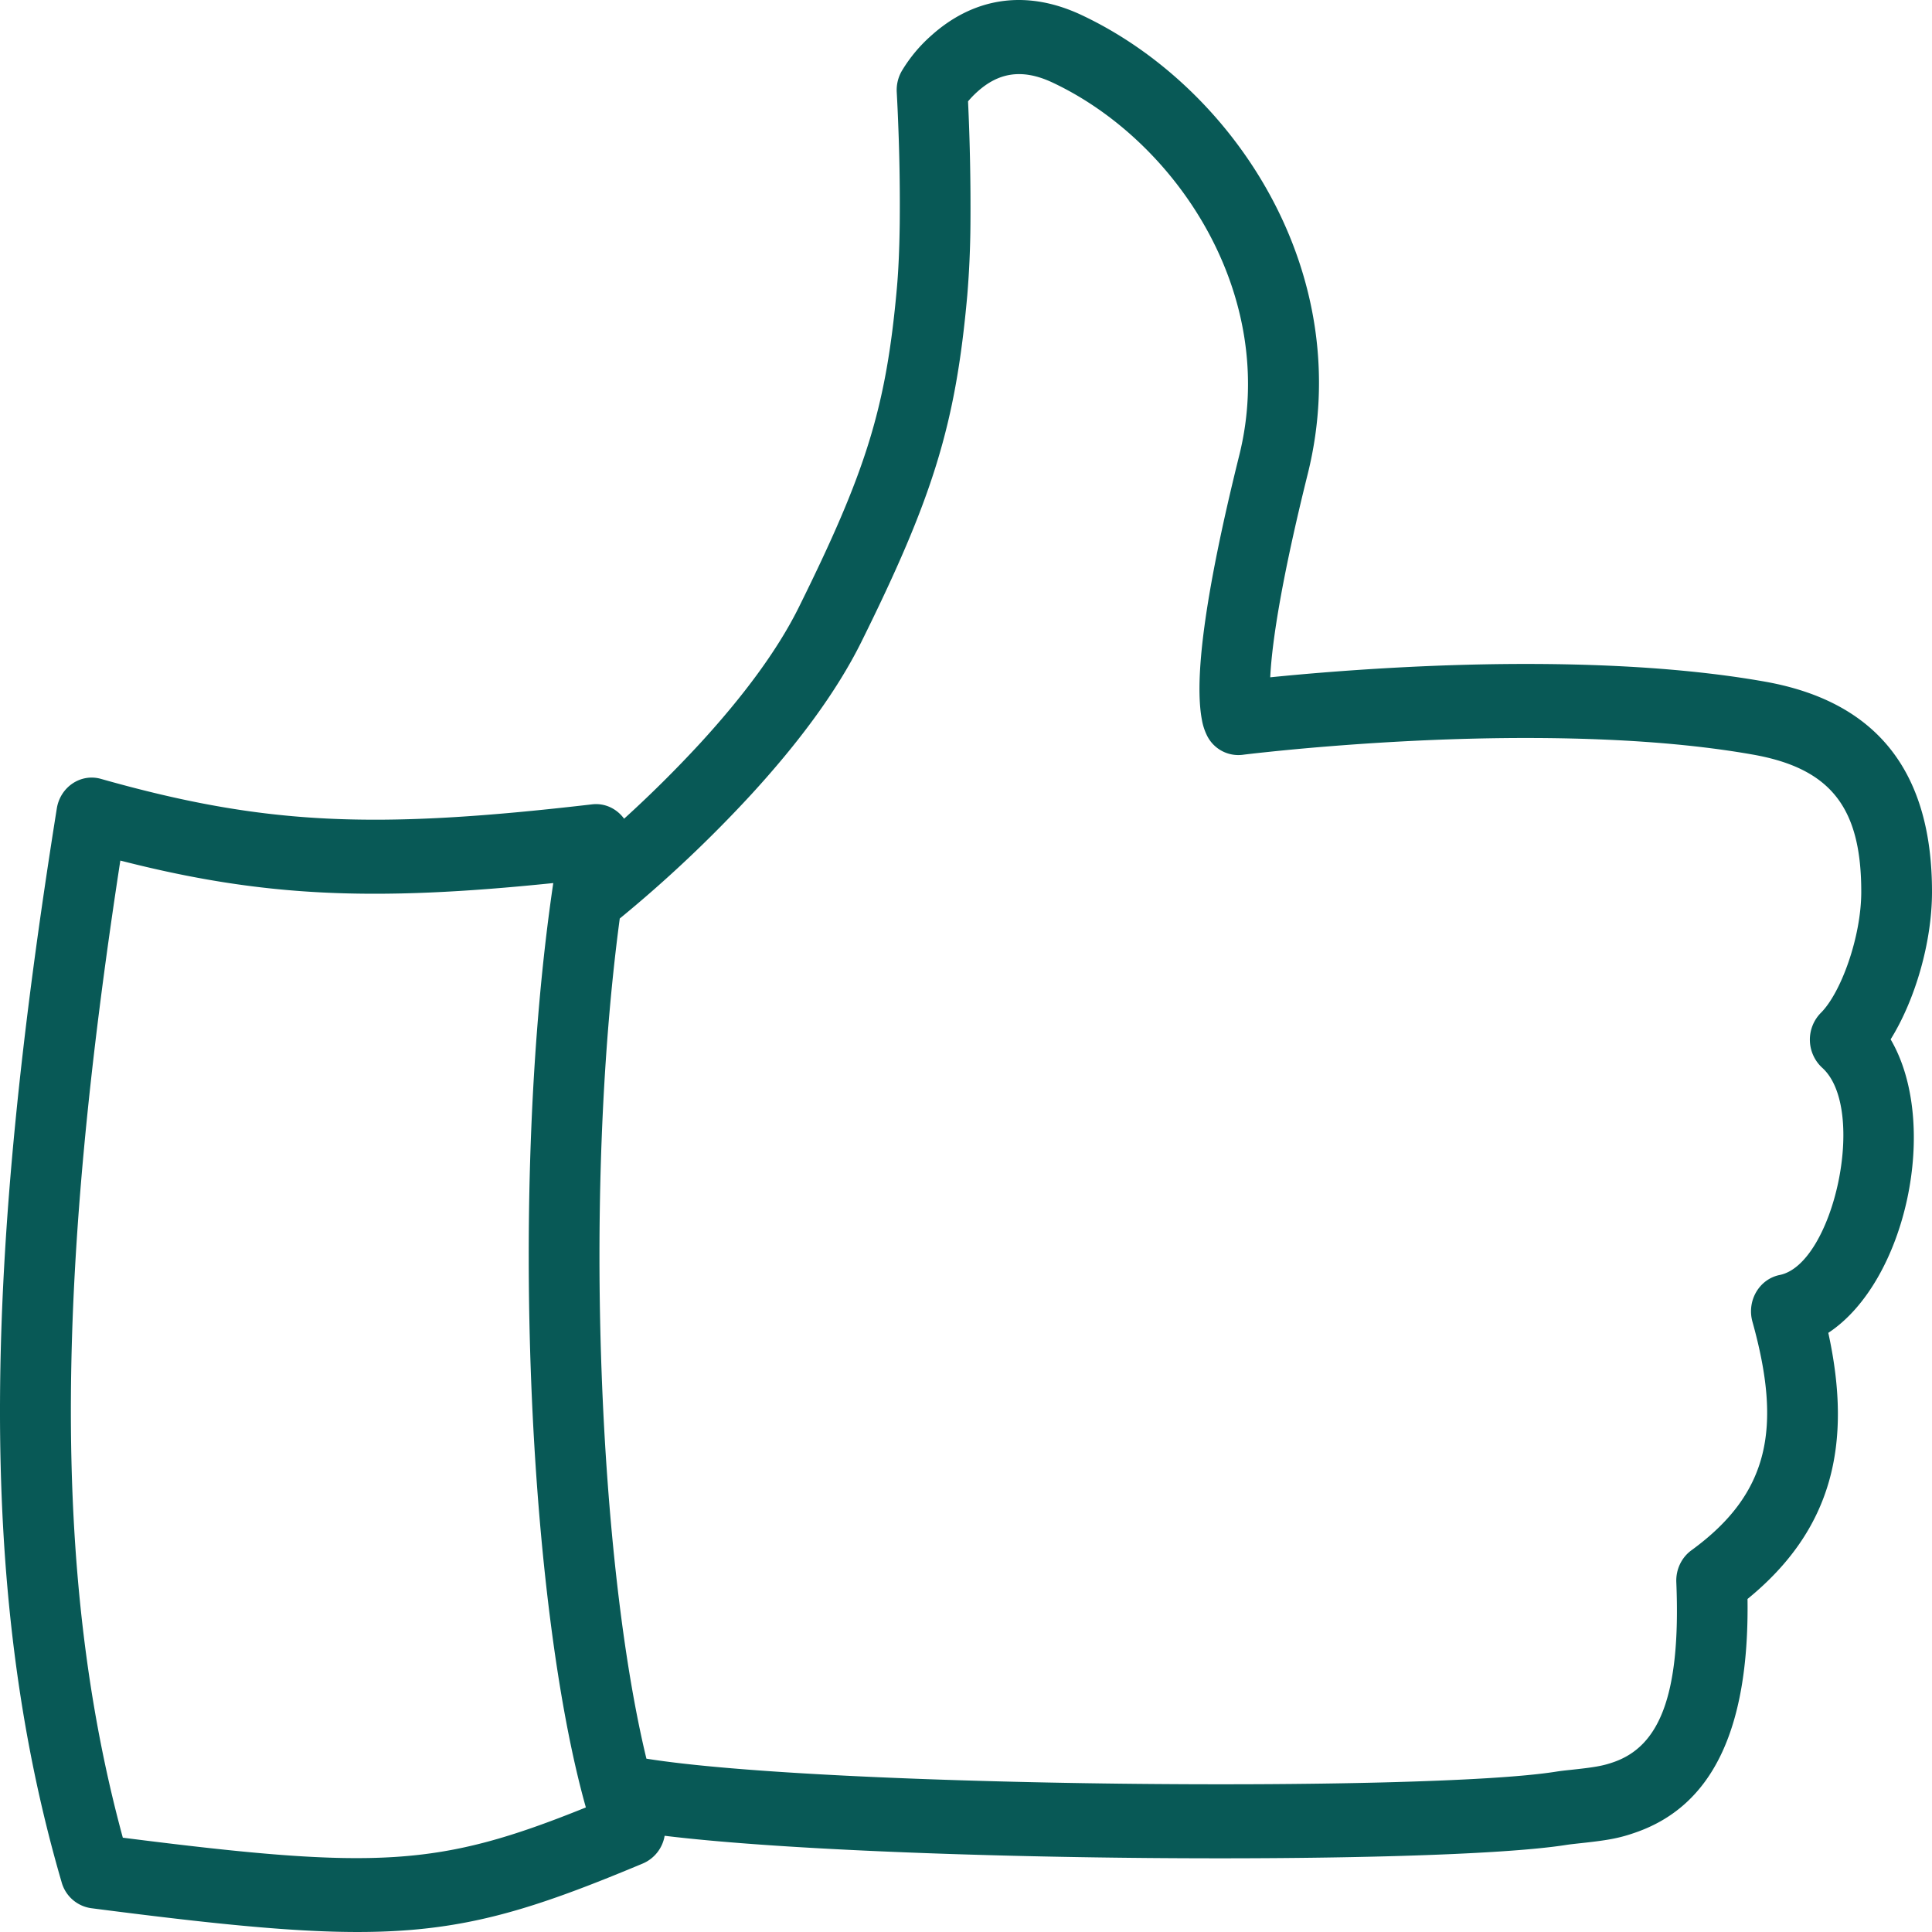 <?xml version="1.0" encoding="UTF-8"?> <svg xmlns="http://www.w3.org/2000/svg" fill="none" viewBox="0 0 70 70"><path fill="#085956" d="M22.455 33.28c-1.348 10.091-.734 23.414.966 30.44 6.498 1.038 28.223 1.22 32.95.472.142-.023.284-.04.496-.062.92-.098 1.212-.146 1.639-.3 1.55-.564 2.405-2.281 2.23-6.5-.02-.46.187-.897.548-1.16 2.832-2.062 3.282-4.438 2.21-8.282-.211-.76.247-1.544.989-1.693 1.941-.39 3.192-6.019 1.537-7.51a1.383 1.383 0 0 1-.047-1.987c.73-.728 1.463-2.753 1.464-4.38.002-3.025-1.076-4.475-3.928-4.978-1.577-.279-3.365-.456-5.323-.541-3.227-.14-6.698-.028-10.09.246a88.99 88.99 0 0 0-2.256.21c-.4.042-.68.075-.825.094a1.266 1.266 0 0 1-1.27-.673 2.09 2.09 0 0 1-.2-.607c-.266-1.418.06-4.357 1.357-9.577 1.441-5.8-2.265-11.384-6.765-13.5-1.133-.533-1.982-.338-2.726.332a3.507 3.507 0 0 0-.337.348 82.344 82.344 0 0 1 .087 4.444 34.116 34.116 0 0 1-.115 2.588c-.422 4.698-1.249 7.331-3.848 12.575-.888 1.782-2.262 3.635-3.992 5.52a46.925 46.925 0 0 1-4.75 4.48zm.158-3.617a43.683 43.683 0 0 0 2.745-2.723c1.576-1.717 2.81-3.38 3.576-4.92 2.446-4.934 3.172-7.245 3.56-11.567.06-.663.094-1.464.105-2.37a72.041 72.041 0 0 0-.052-3.506 64.508 64.508 0 0 0-.056-1.232c-.016-.27.047-.537.18-.769A5.412 5.412 0 0 1 33.74 1.29c1.45-1.305 3.334-1.738 5.447-.745 5.521 2.596 10.003 9.349 8.196 16.622-.908 3.65-1.296 6.026-1.36 7.373a93.818 93.818 0 0 1 1.875-.17c3.485-.28 7.052-.396 10.394-.251 2.059.09 3.95.277 5.643.576 4.13.729 6.069 3.332 6.065 7.626-.001 1.831-.616 3.917-1.499 5.337 1.795 3.066.564 8.776-2.258 10.634.878 4.024.159 7.124-2.927 9.642.066 4.84-1.346 7.475-3.97 8.43-.684.248-1.093.314-2.22.434-.174.019-.281.032-.37.046-4.751.752-24.838.625-32.675-.33a1.329 1.329 0 0 1-.785 1.002c-6.781 2.838-8.984 3.046-19.995 1.621a1.299 1.299 0 0 1-1.068-.94C-.914 57.41-.514 45.412 2.058 29.294c.125-.782.867-1.28 1.598-1.074 5.973 1.689 9.925 1.837 17.796.923.474-.055.901.165 1.161.521zM4.36 31.18c-2.242 14.59-2.564 25.646.09 35.403 9.252 1.176 11.456 1.05 16.777-1.096-2.067-7.34-2.814-22.45-1.181-33.492-6.528.673-10.515.51-15.686-.815z"></path></svg> 